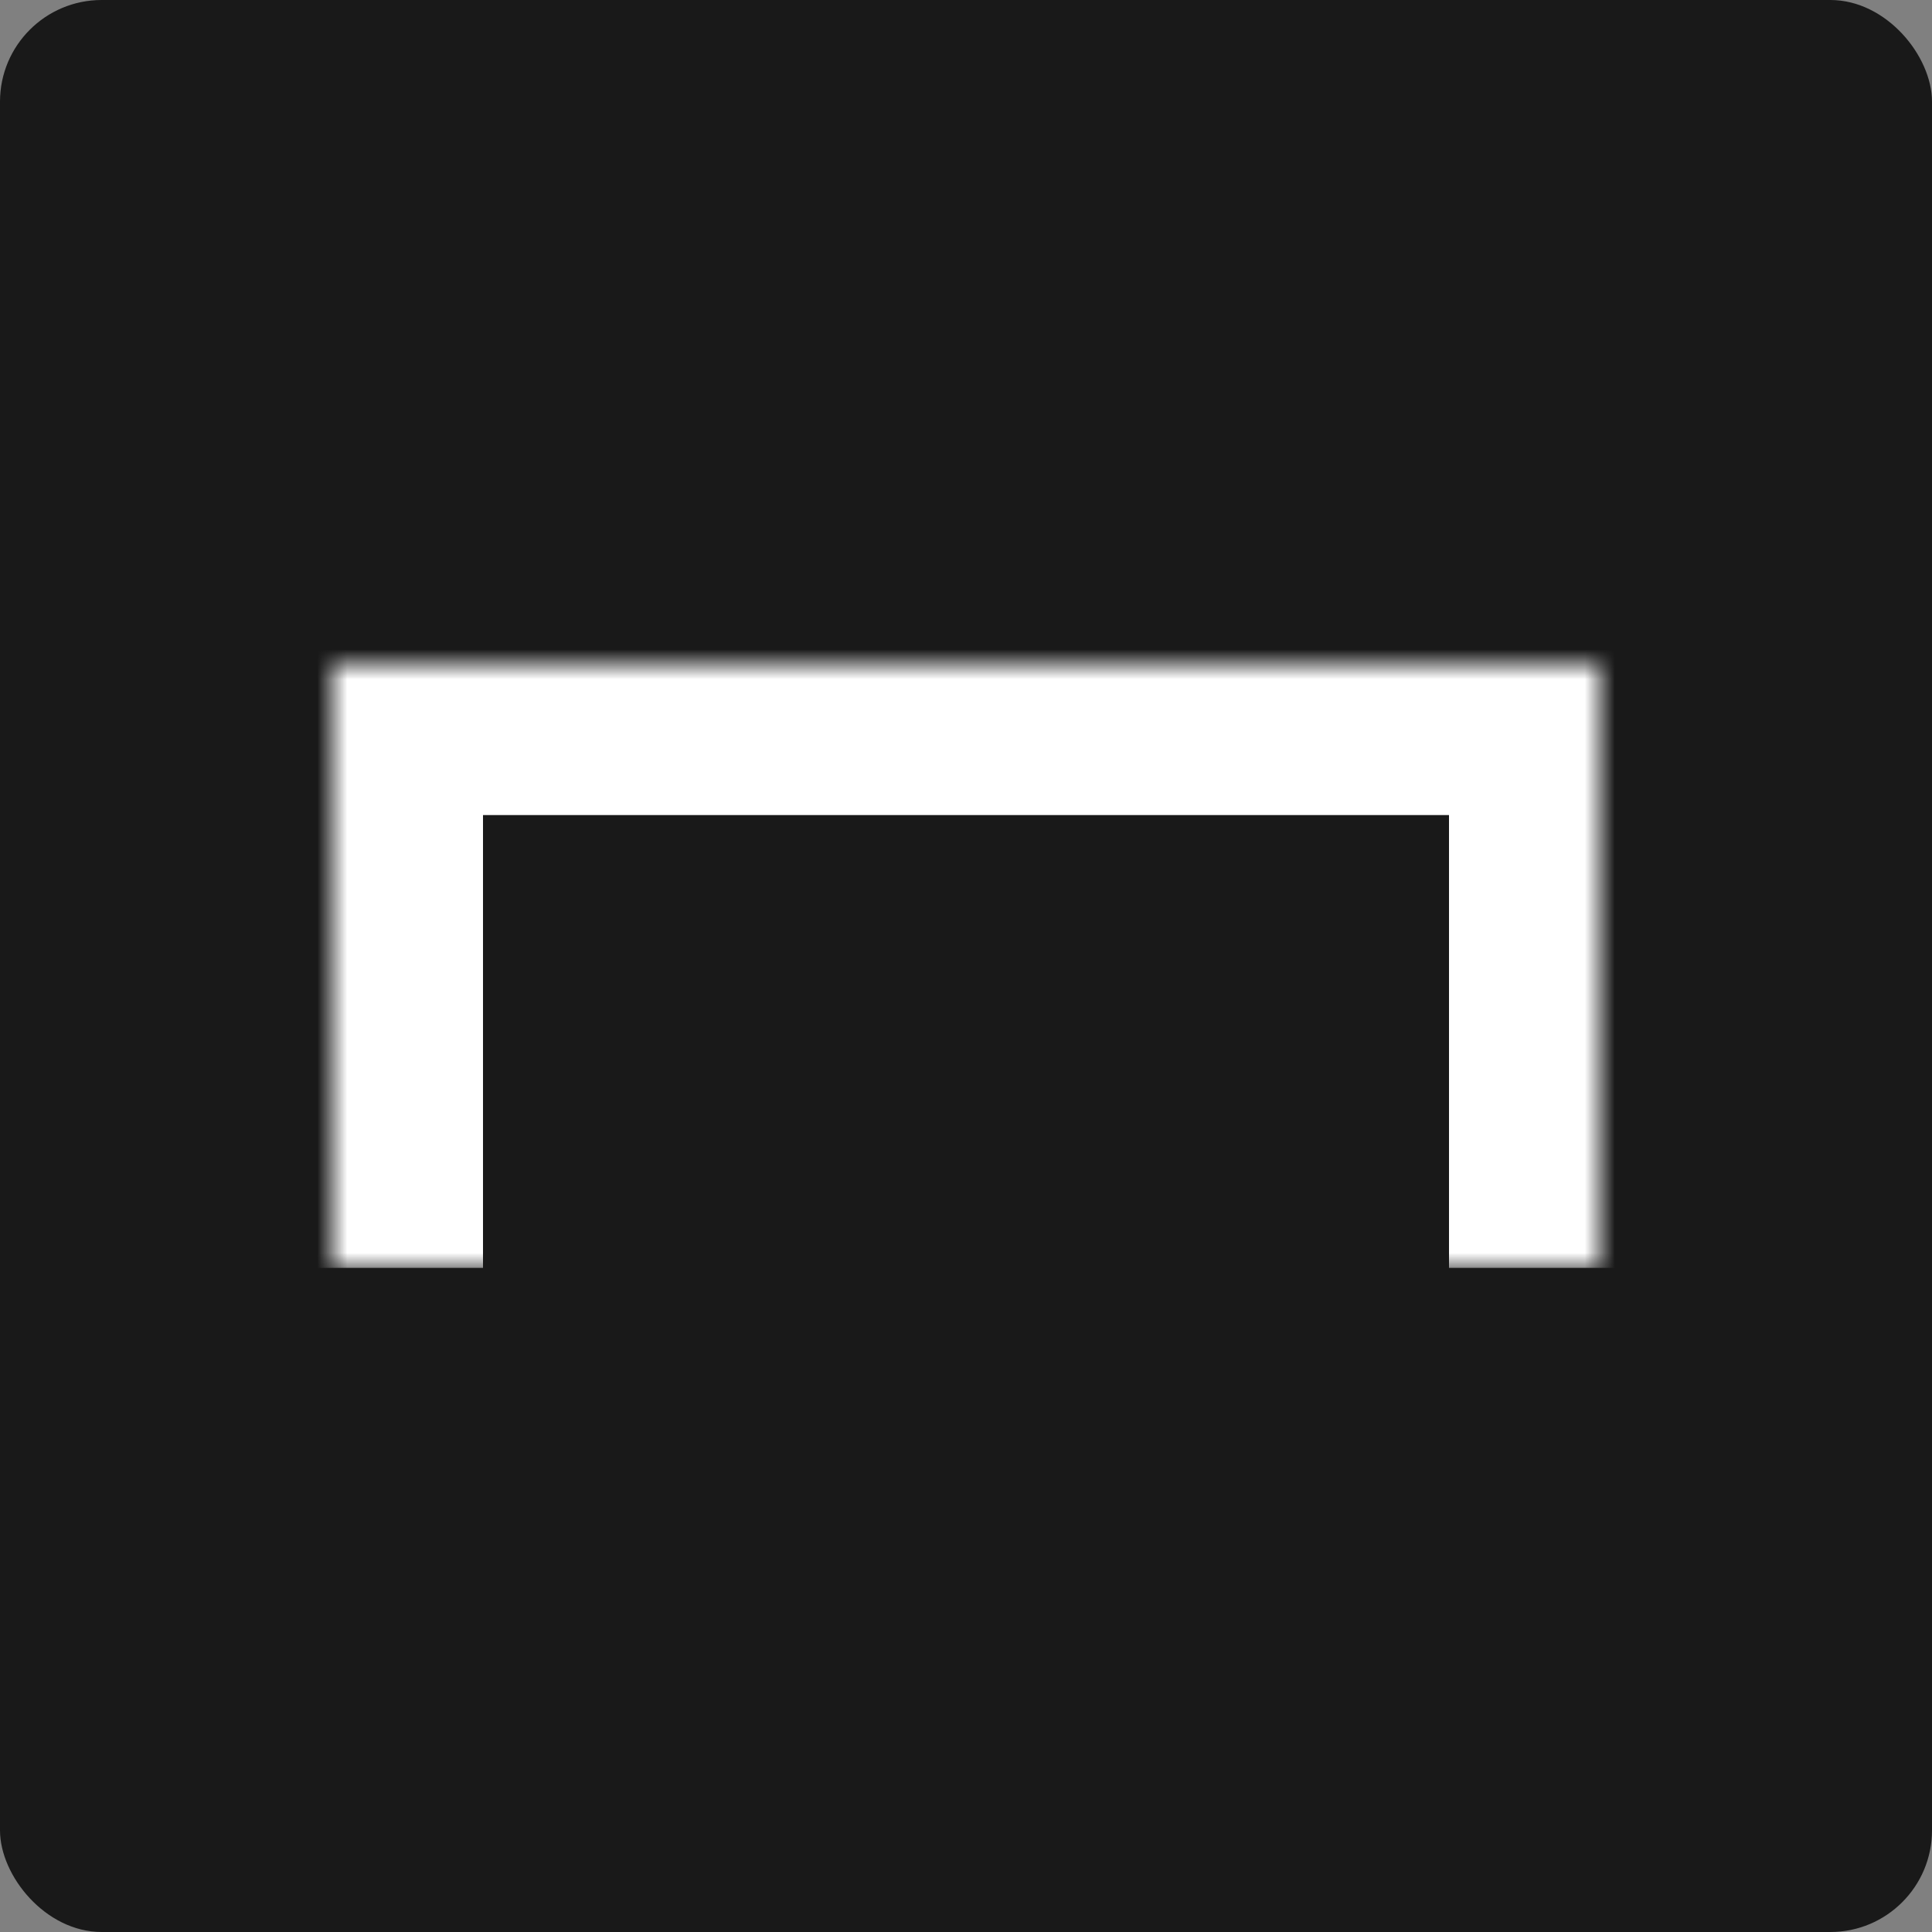 <svg width="64" height="64" viewBox="0 0 64 64" fill="none" xmlns="http://www.w3.org/2000/svg">
<rect x="0" y="0" width="64" height="64" fill="#808080" stroke="none"/>
<rect width="64" height="64" rx="3.368" fill="#191919"/>
<mask id="path-2-inside-1_1482_90010" fill="white">
<path d="M11 42V22H53V42"/>
</mask>
<path d="M11 22V17H6V22H11ZM53 22H58V17H53V22ZM16 42V22H6V42H16ZM11 27H53V17H11V27ZM48 22V42H58V22H48Z" fill="white" mask="url(#path-2-inside-1_1482_90010)"/>
</svg>
